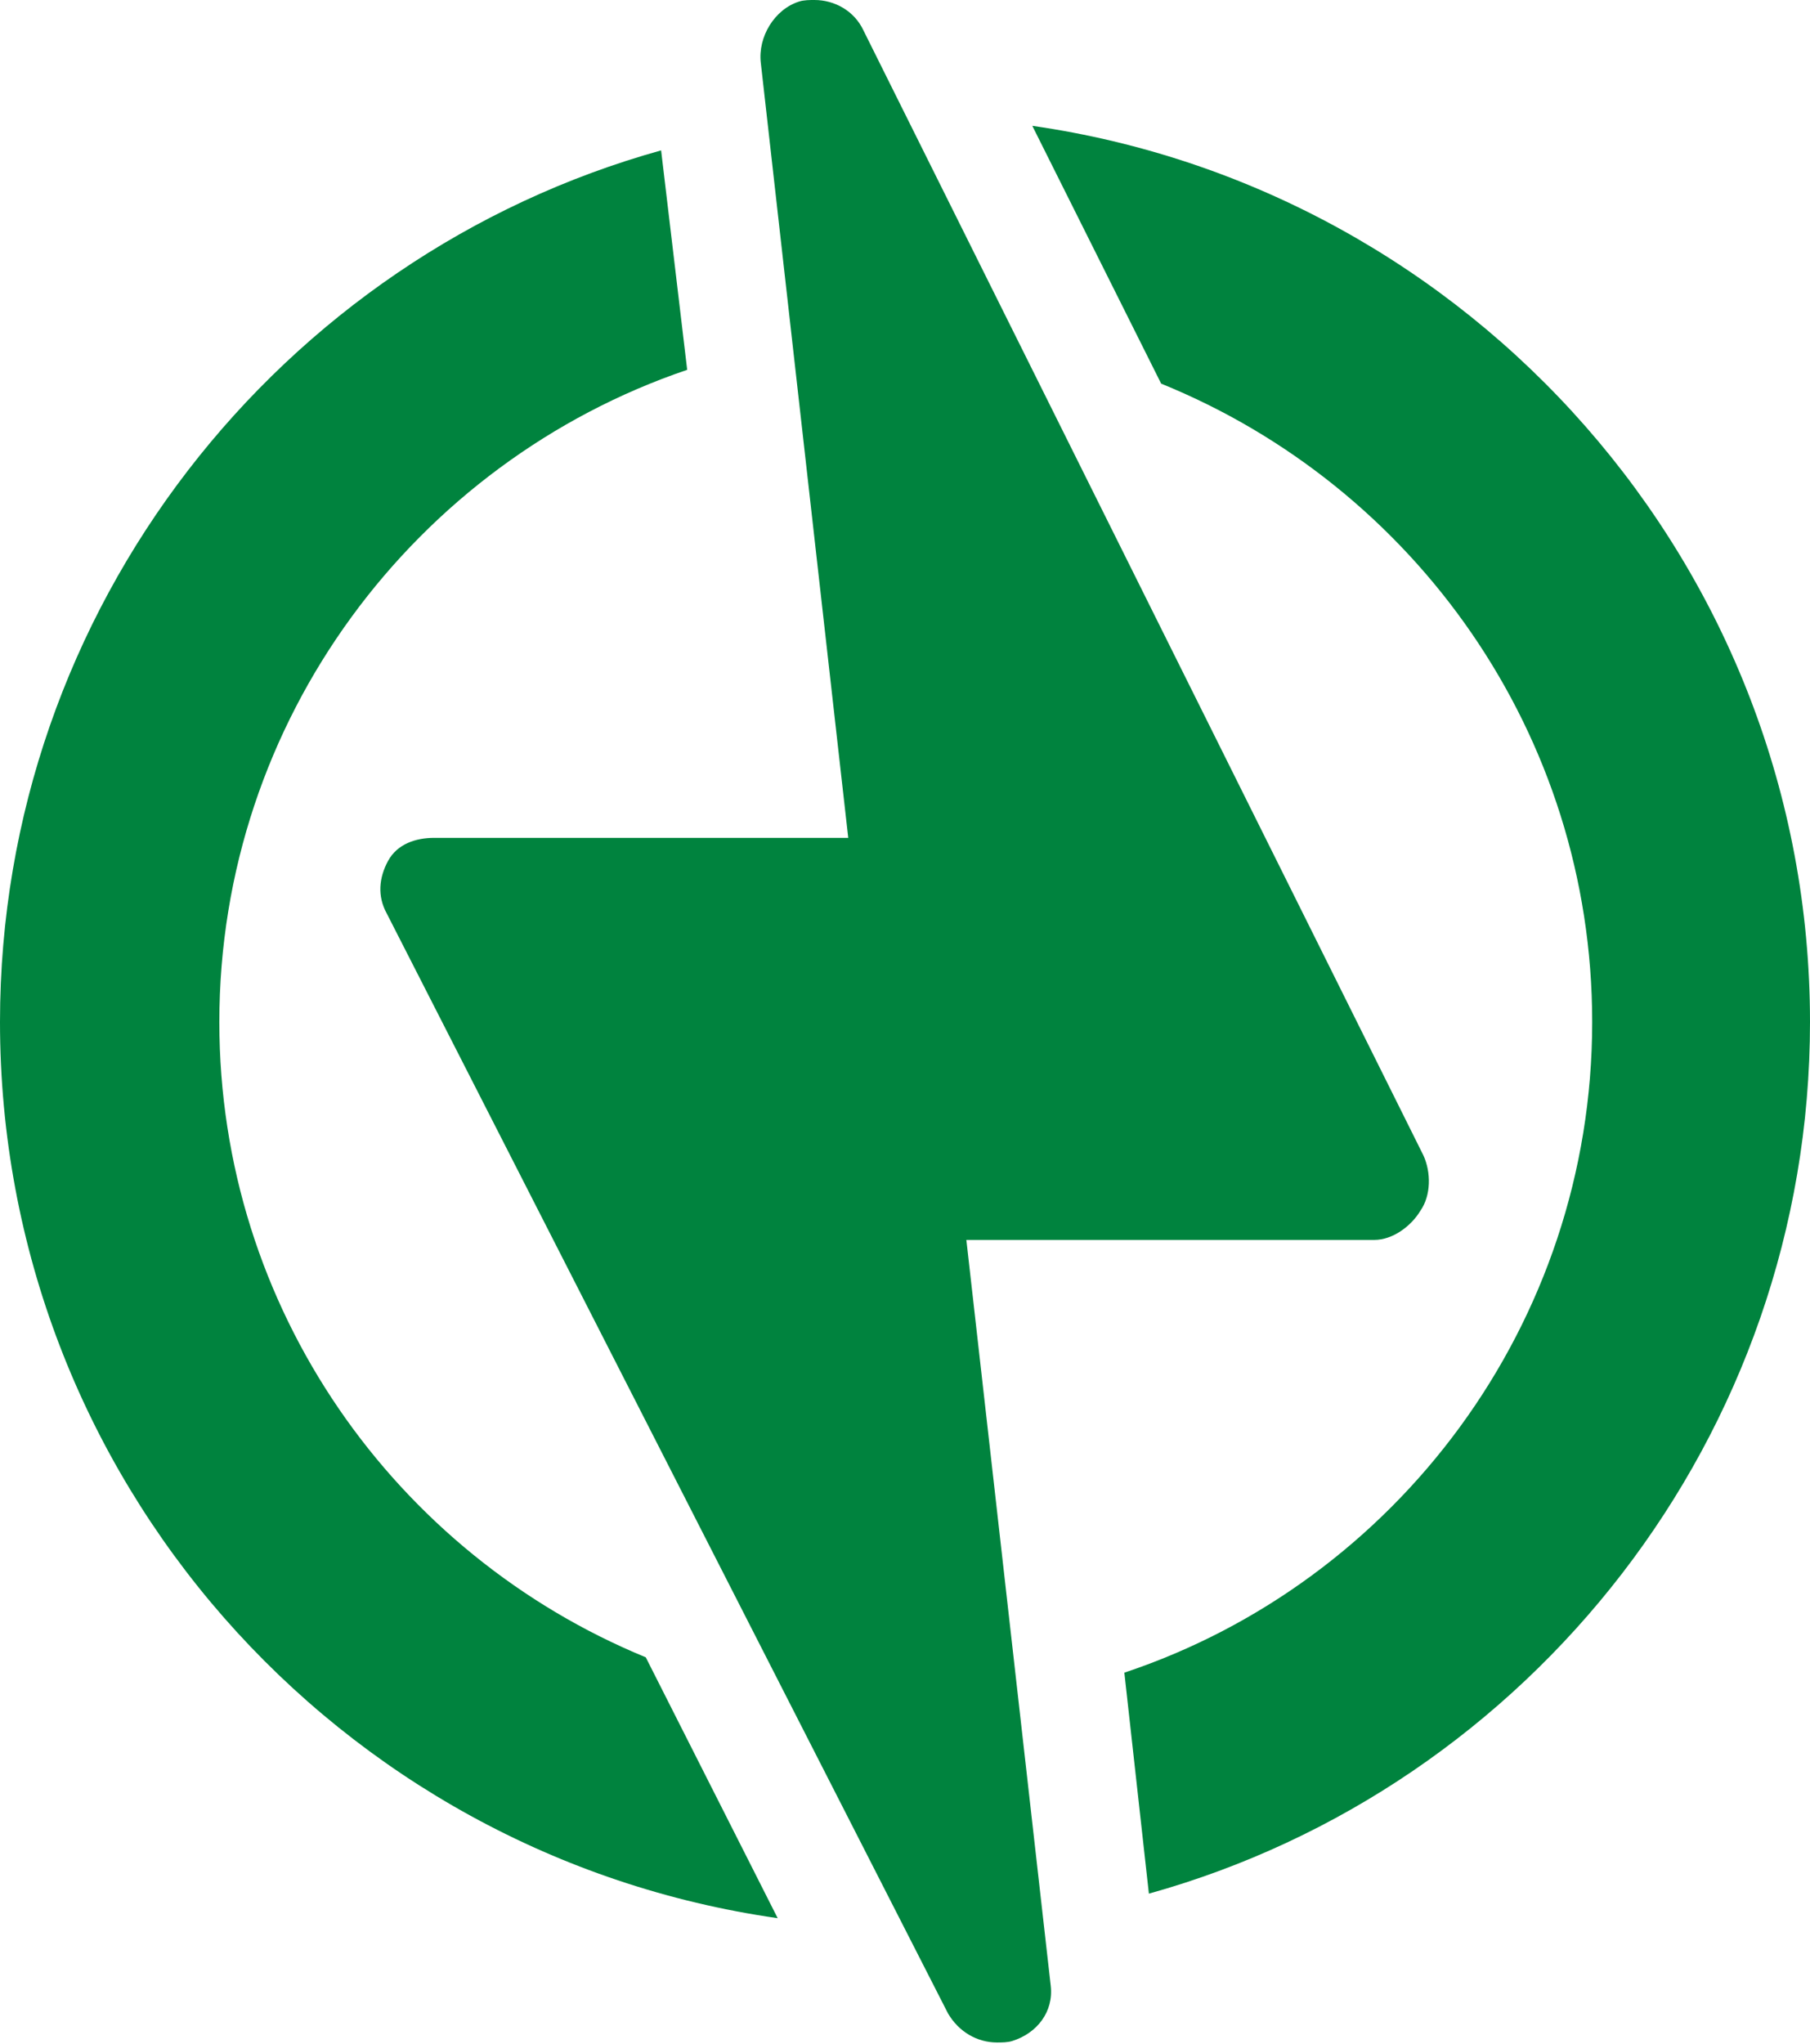 <?xml version="1.0" encoding="utf-8"?>
<!-- Generator: Adobe Illustrator 23.0.1, SVG Export Plug-In . SVG Version: 6.00 Build 0)  -->
<svg version="1.1" id="Layer_1" xmlns="http://www.w3.org/2000/svg" xmlns:xlink="http://www.w3.org/1999/xlink" x="0px" y="0px"
	 viewBox="0 0 118 133.2" style="enable-background:new 0 0 118 133.2;" xml:space="preserve">
<style type="text/css">
	.st0{fill:#00833E;}
</style>
<g>
	<path class="st0" d="M103.8,66.6c0-18.8-11.6-34.9-28.1-41.6L67.3,8.2C95.9,12.3,118,36.9,118,66.6c0,27-18.3,49.9-43.1,56.8
		l-1.6-14.4C91,103.1,103.8,86.3,103.8,66.6"/>
	<path class="st0" d="M0,66.6c0-27,18.3-49.9,43.1-56.8l1.7,14.3c-17.7,6-30.5,22.8-30.5,42.5c0,18.7,11.5,34.7,27.8,41.4l8.6,17
		C22,120.9,0,96.3,0,66.6"/>
	<path class="st0" d="M25.2,59.5c-0.6-1.1-0.5-2.3,0.1-3.4c0.6-1.1,1.8-1.5,3-1.5h27L49.6,4.1c-0.2-1.7,0.9-3.5,2.5-4
		C52.4,0,52.8,0,53.1,0c1.3,0,2.6,0.7,3.2,2l36.5,73.3c0.5,1.1,0.5,2.6-0.2,3.6c-0.6,1-1.8,1.9-3,1.9H63l5.5,48.6
		c0.2,1.7-0.9,3.1-2.5,3.6c-0.3,0.1-0.7,0.1-1,0.1c-1.3,0-2.5-0.7-3.2-1.9L25.2,59.5z"/>
</g>
</svg>
